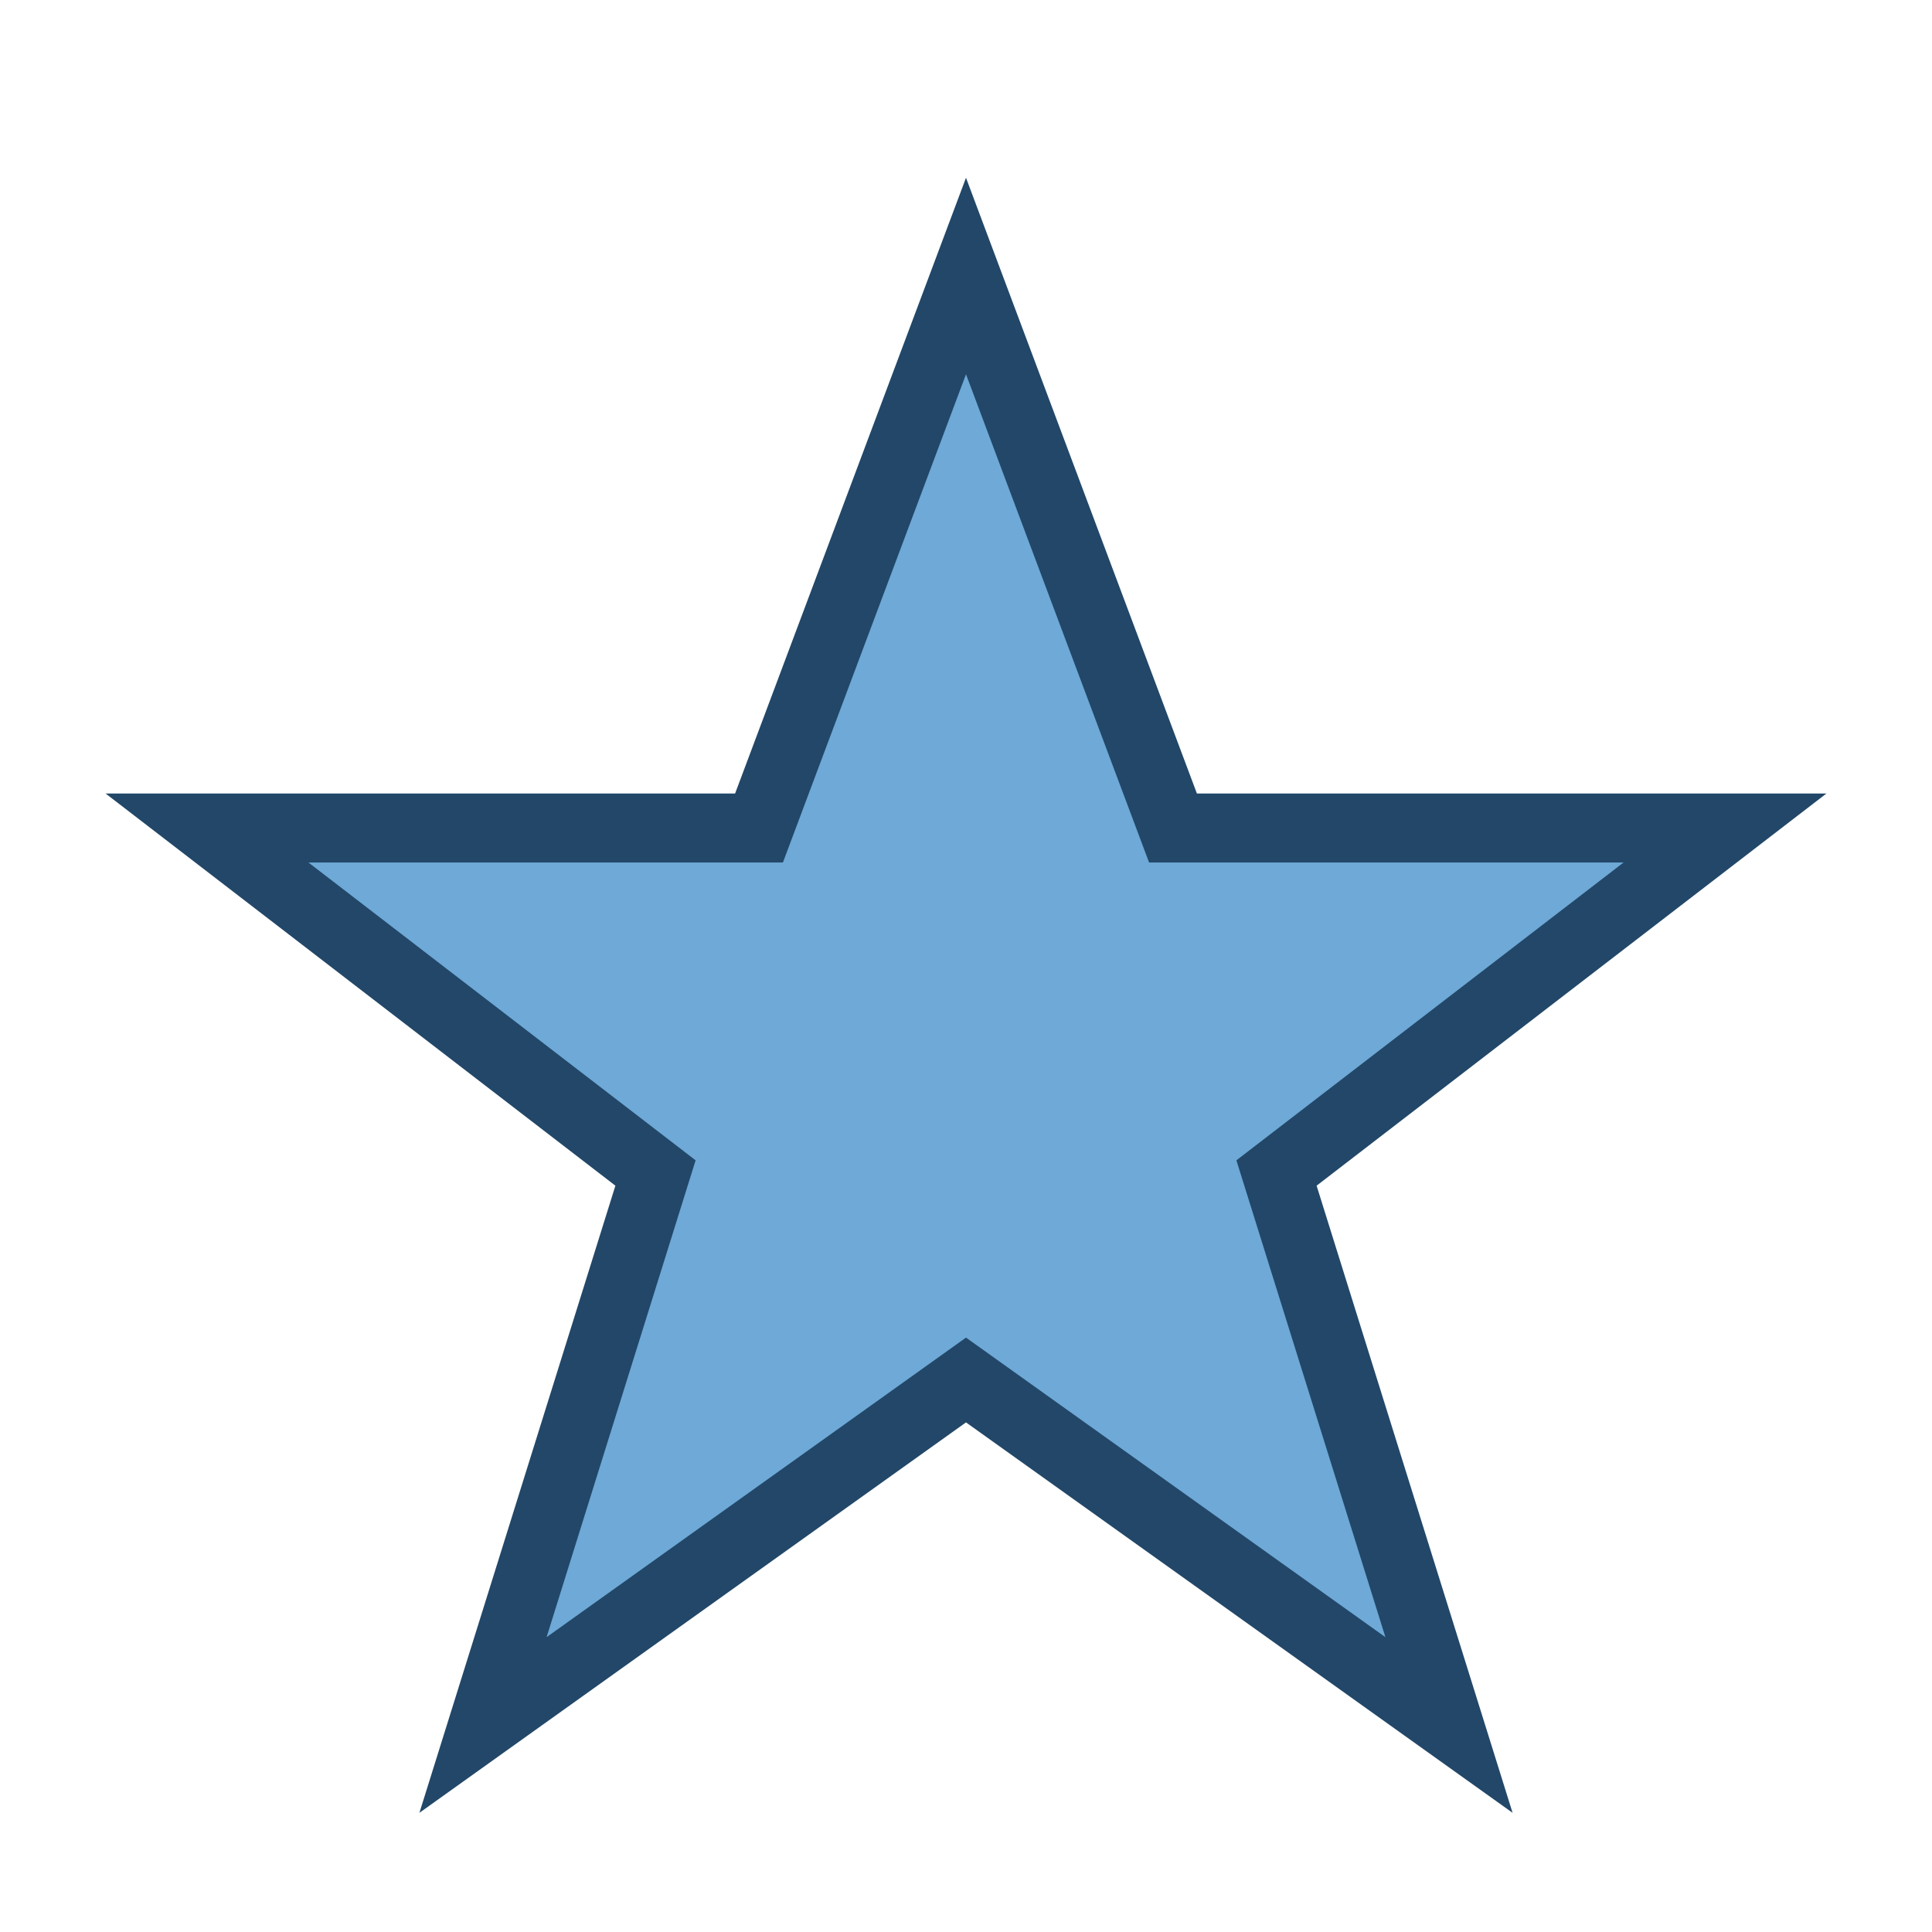 <?xml version="1.0" encoding="UTF-8"?>
<svg xmlns="http://www.w3.org/2000/svg" width="28" height="28" viewBox="0 0 28 28"><path d="M14 4l3 8h8l-6.5 5 2.5 8-7-5-7 5 2.5-8L3 12h8z" fill="#6EA9D7" stroke="#224768" stroke-width="1"/></svg>